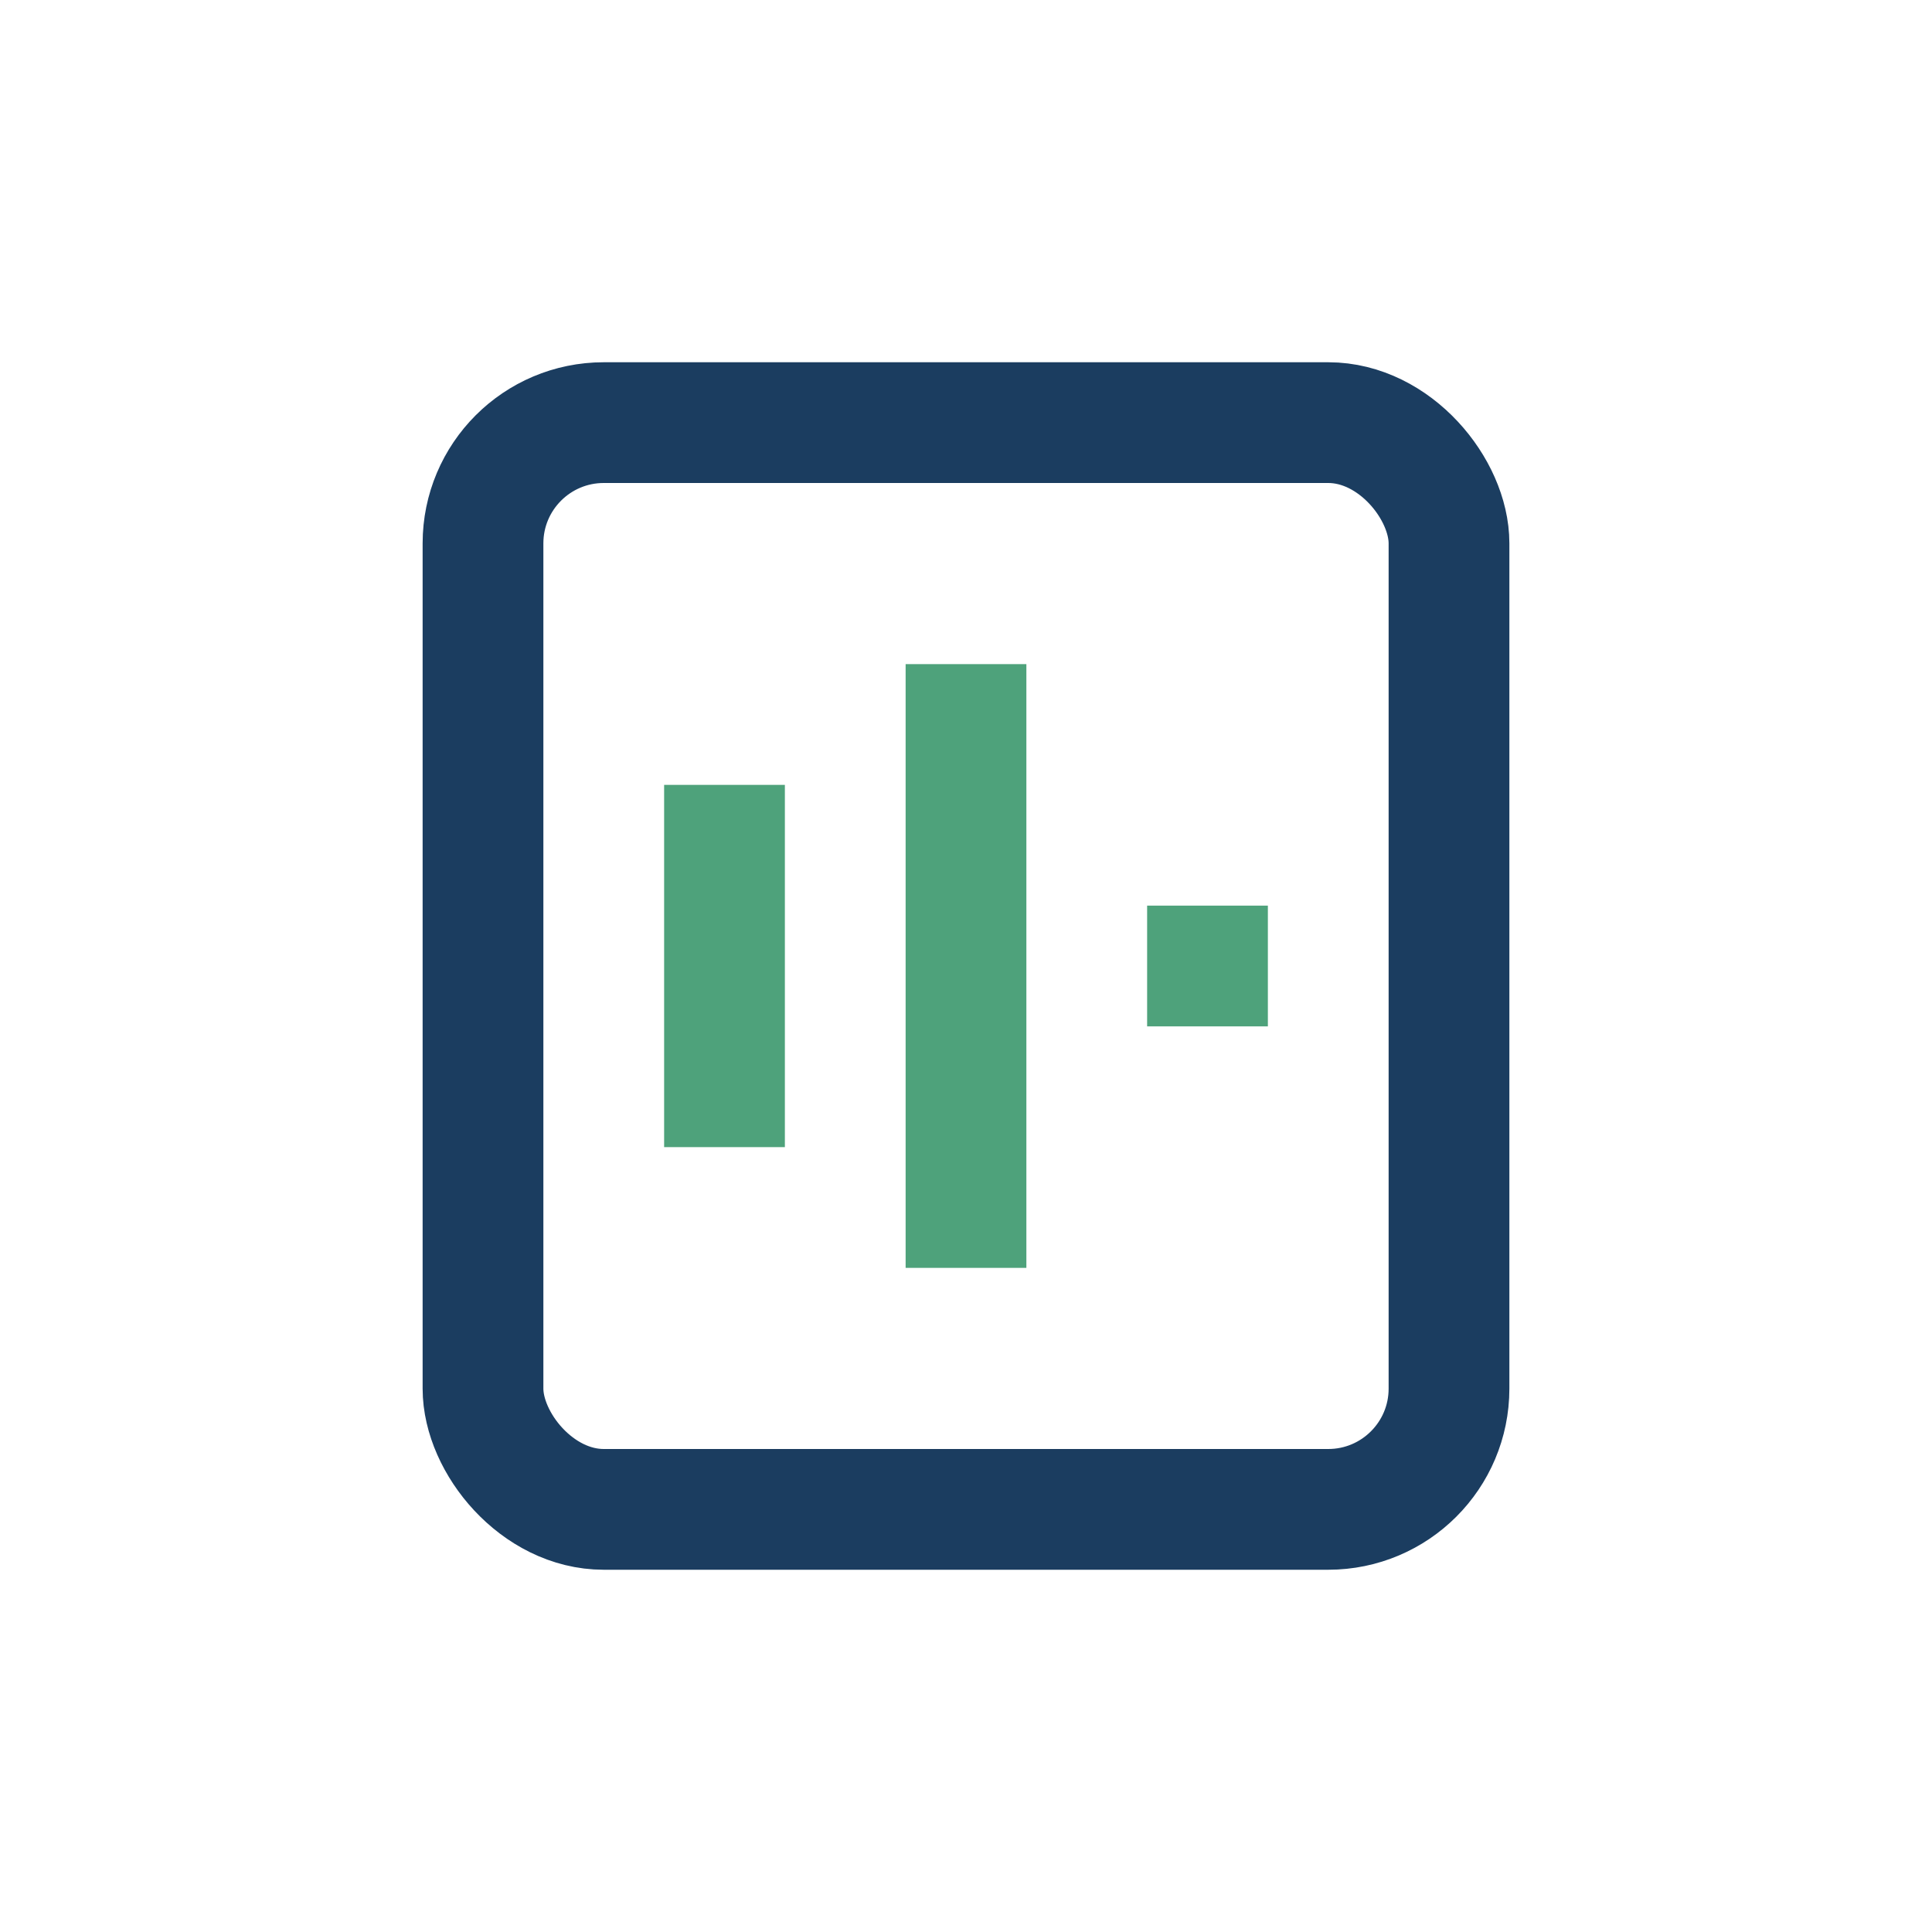 <?xml version="1.0" encoding="UTF-8"?>
<svg xmlns="http://www.w3.org/2000/svg" width="32" height="32" viewBox="0 0 32 32"><rect x="8" y="7" width="16" height="18" rx="2" fill="none" stroke="#1B3D60" stroke-width="2"/><path d="M12 19v-6M16 21v-10M20 17v-2" stroke="#4EA27B" stroke-width="2"/></svg>
